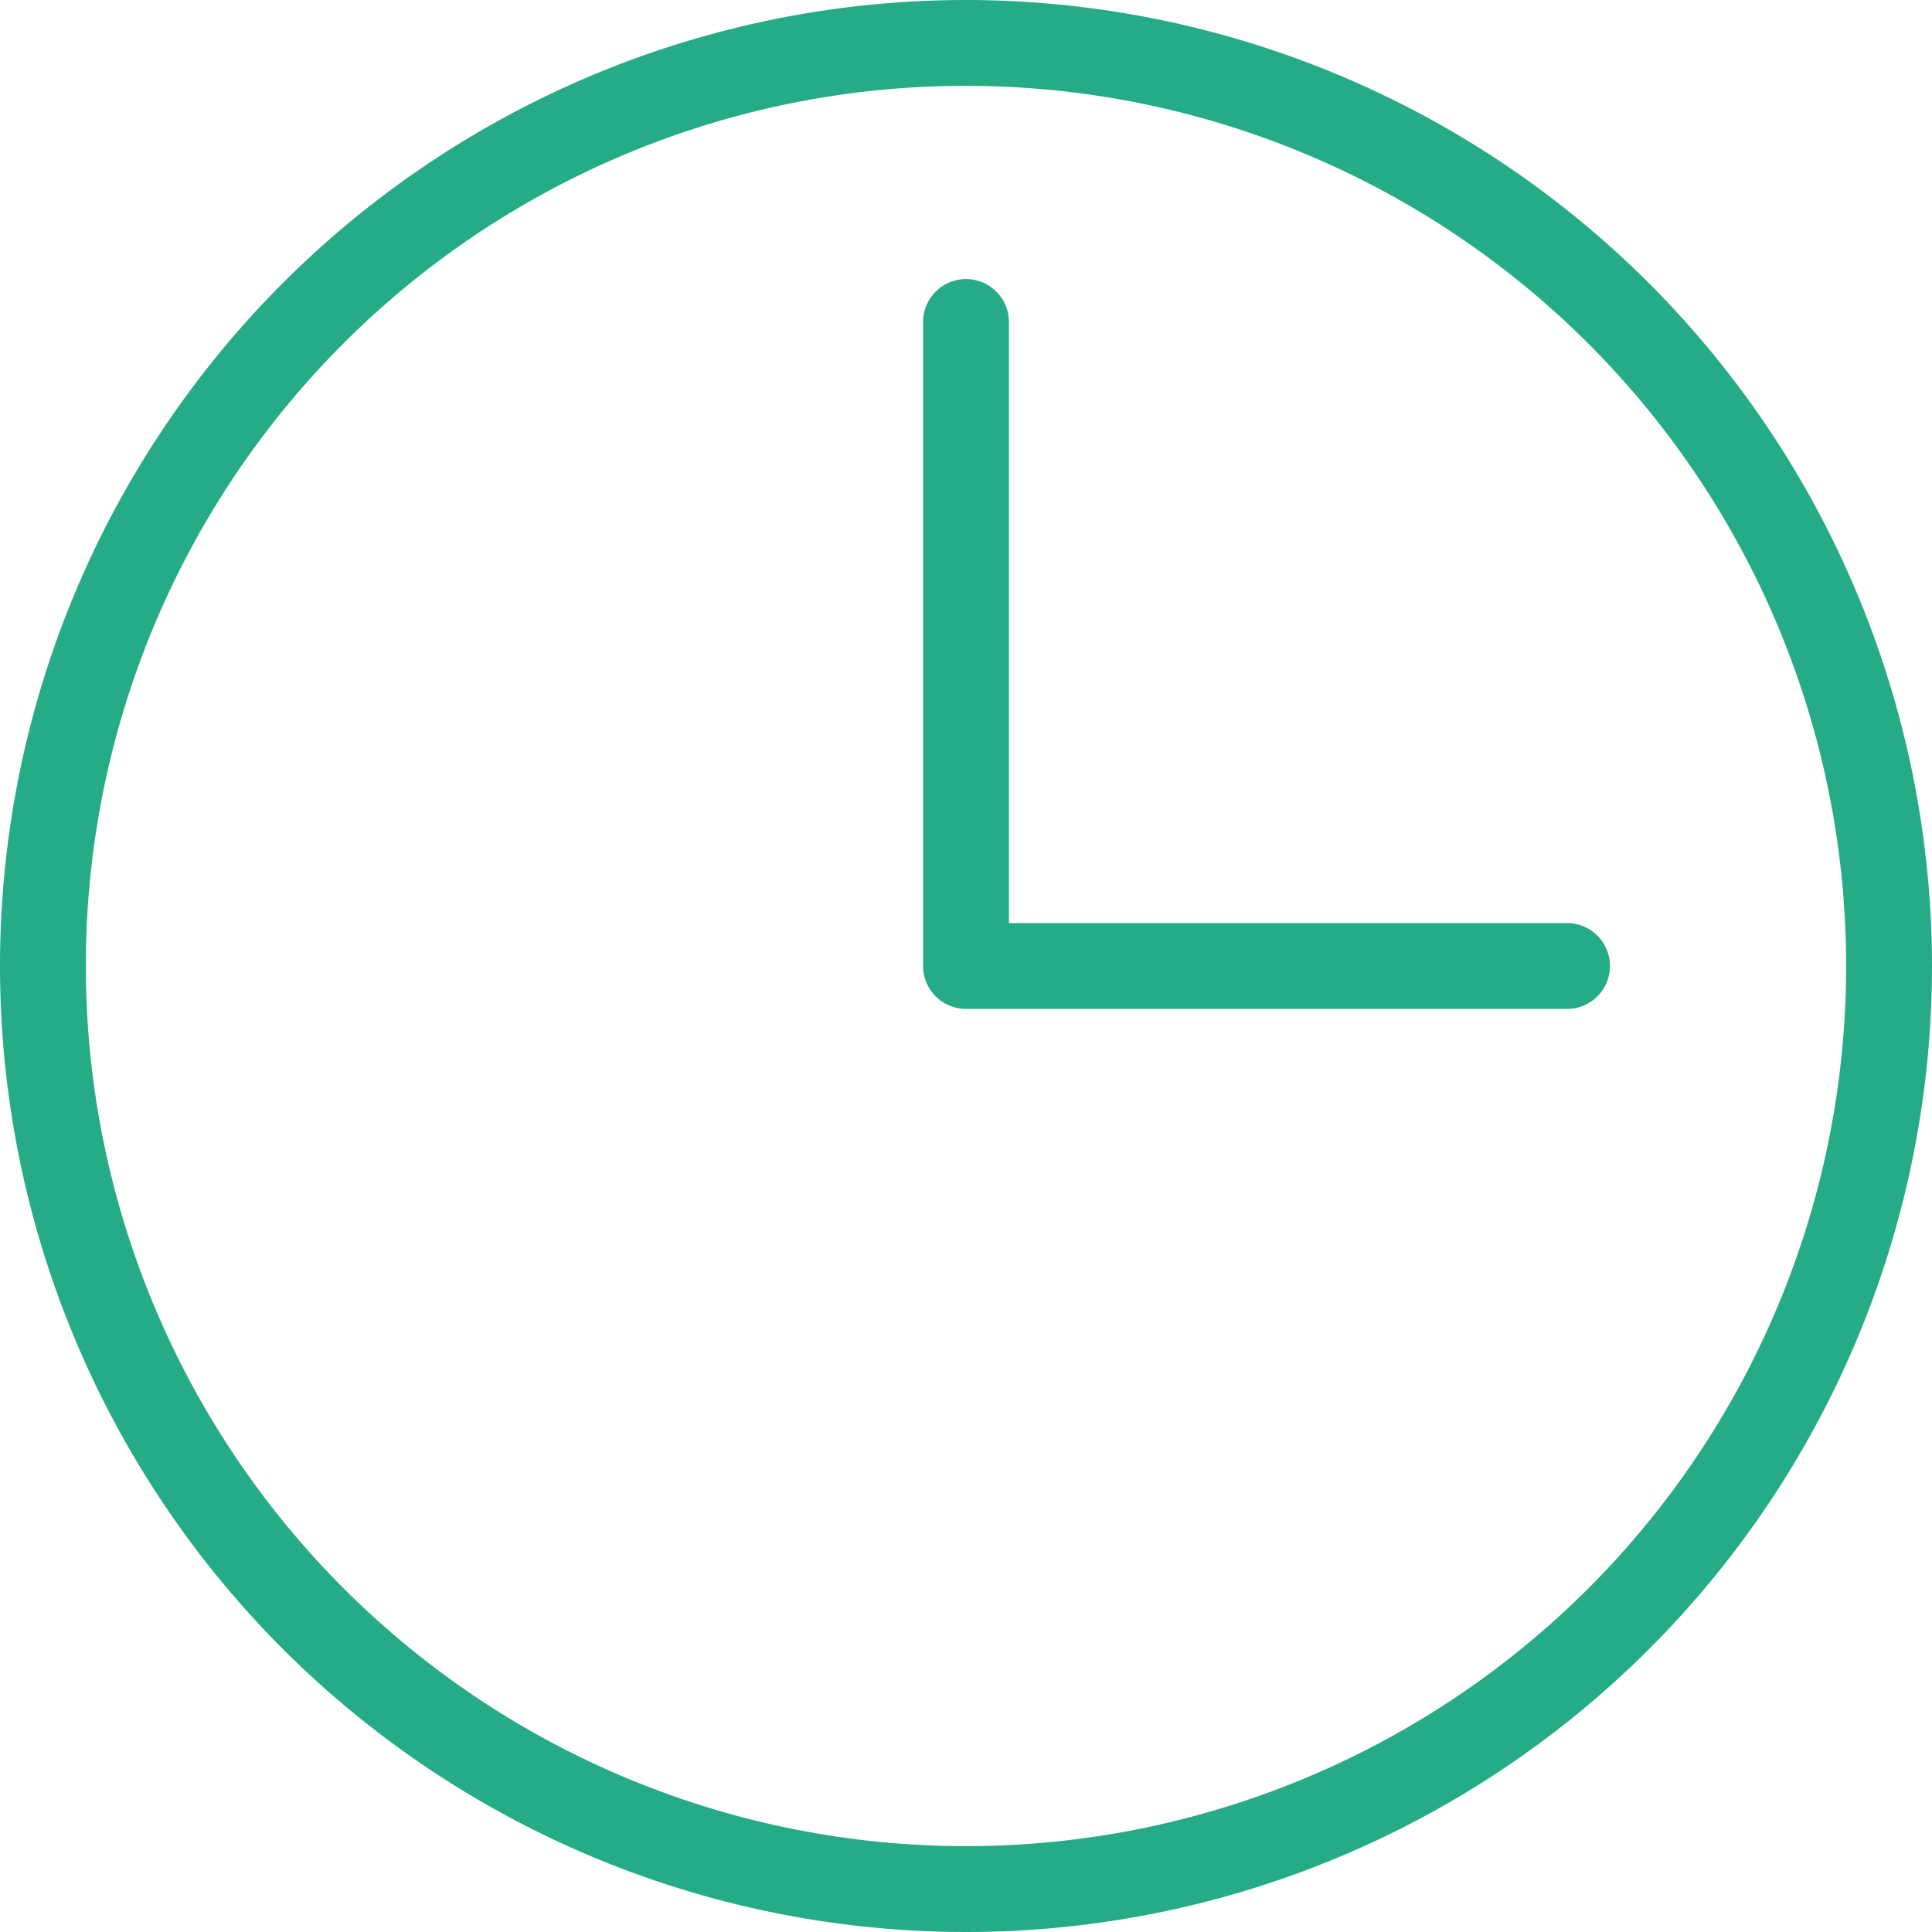 <svg id="Group_12220" data-name="Group 12220" xmlns="http://www.w3.org/2000/svg" width="39.65" height="39.65" viewBox="0 0 39.65 39.65">
  <path id="Path_513" data-name="Path 513" d="M24.825,957.362A19.825,19.825,0,1,0,44.65,977.187a19.838,19.838,0,0,0-19.825-19.825Zm0,1.762A18.063,18.063,0,1,1,6.762,977.187a18.049,18.049,0,0,1,18.063-18.063Zm0,3.965a.881.881,0,0,0-.881.881v13.217a.881.881,0,0,0,.881.881H37.16a.881.881,0,1,0,0-1.762H25.706V963.97A.881.881,0,0,0,24.825,963.089Z" transform="translate(-5 -957.362)" fill="#25ac87"/>
</svg>

